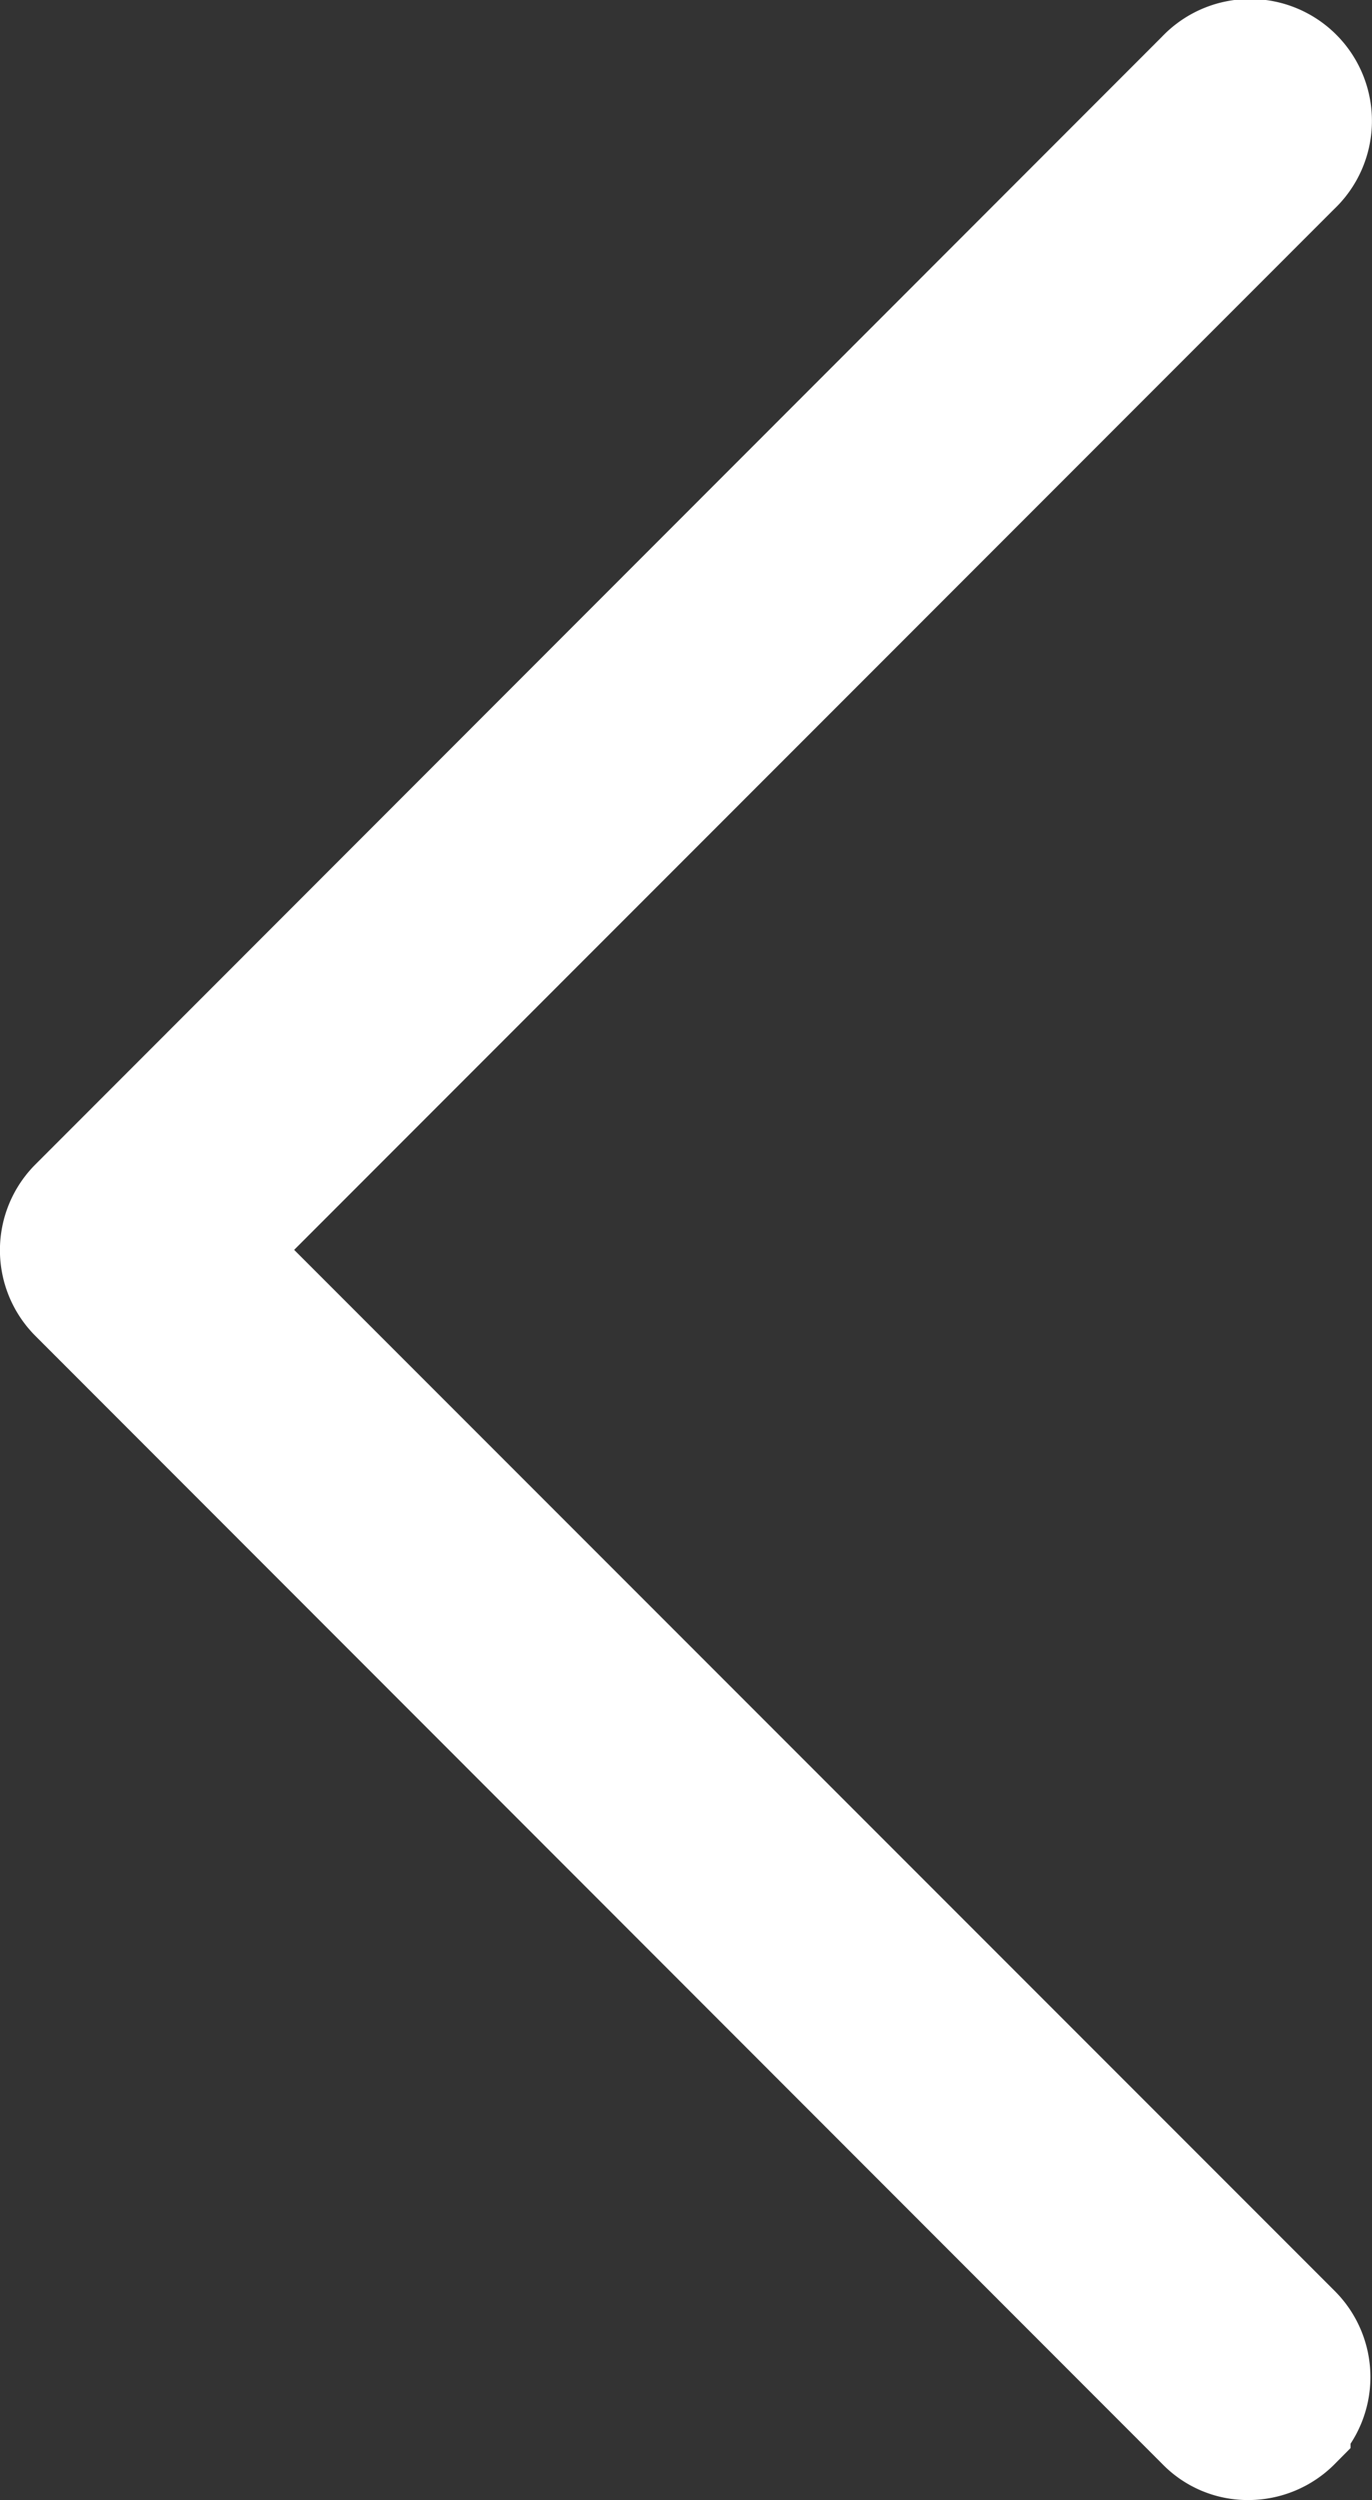 <svg xmlns="http://www.w3.org/2000/svg" width="12.659" height="23.057" viewBox="0 0 12.659 23.057">
  <rect x="0" y="0" width="12.659" height="23.057" fill="#333333" stroke="none"/>
  <path id="left-arrow" d="M213.188,21.5a.625.625,0,0,1-.441.185.6.6,0,0,1-.441-.185l-10.395-10.4a.619.619,0,0,1,0-.882l10.395-10.4a.624.624,0,1,1,.882.882l-9.954,9.956,9.954,9.954a.622.622,0,0,1,0,.882Z" transform="translate(-201.227 0.87)" fill="#fff" stroke="#fff" stroke-width="1"/>
</svg>
